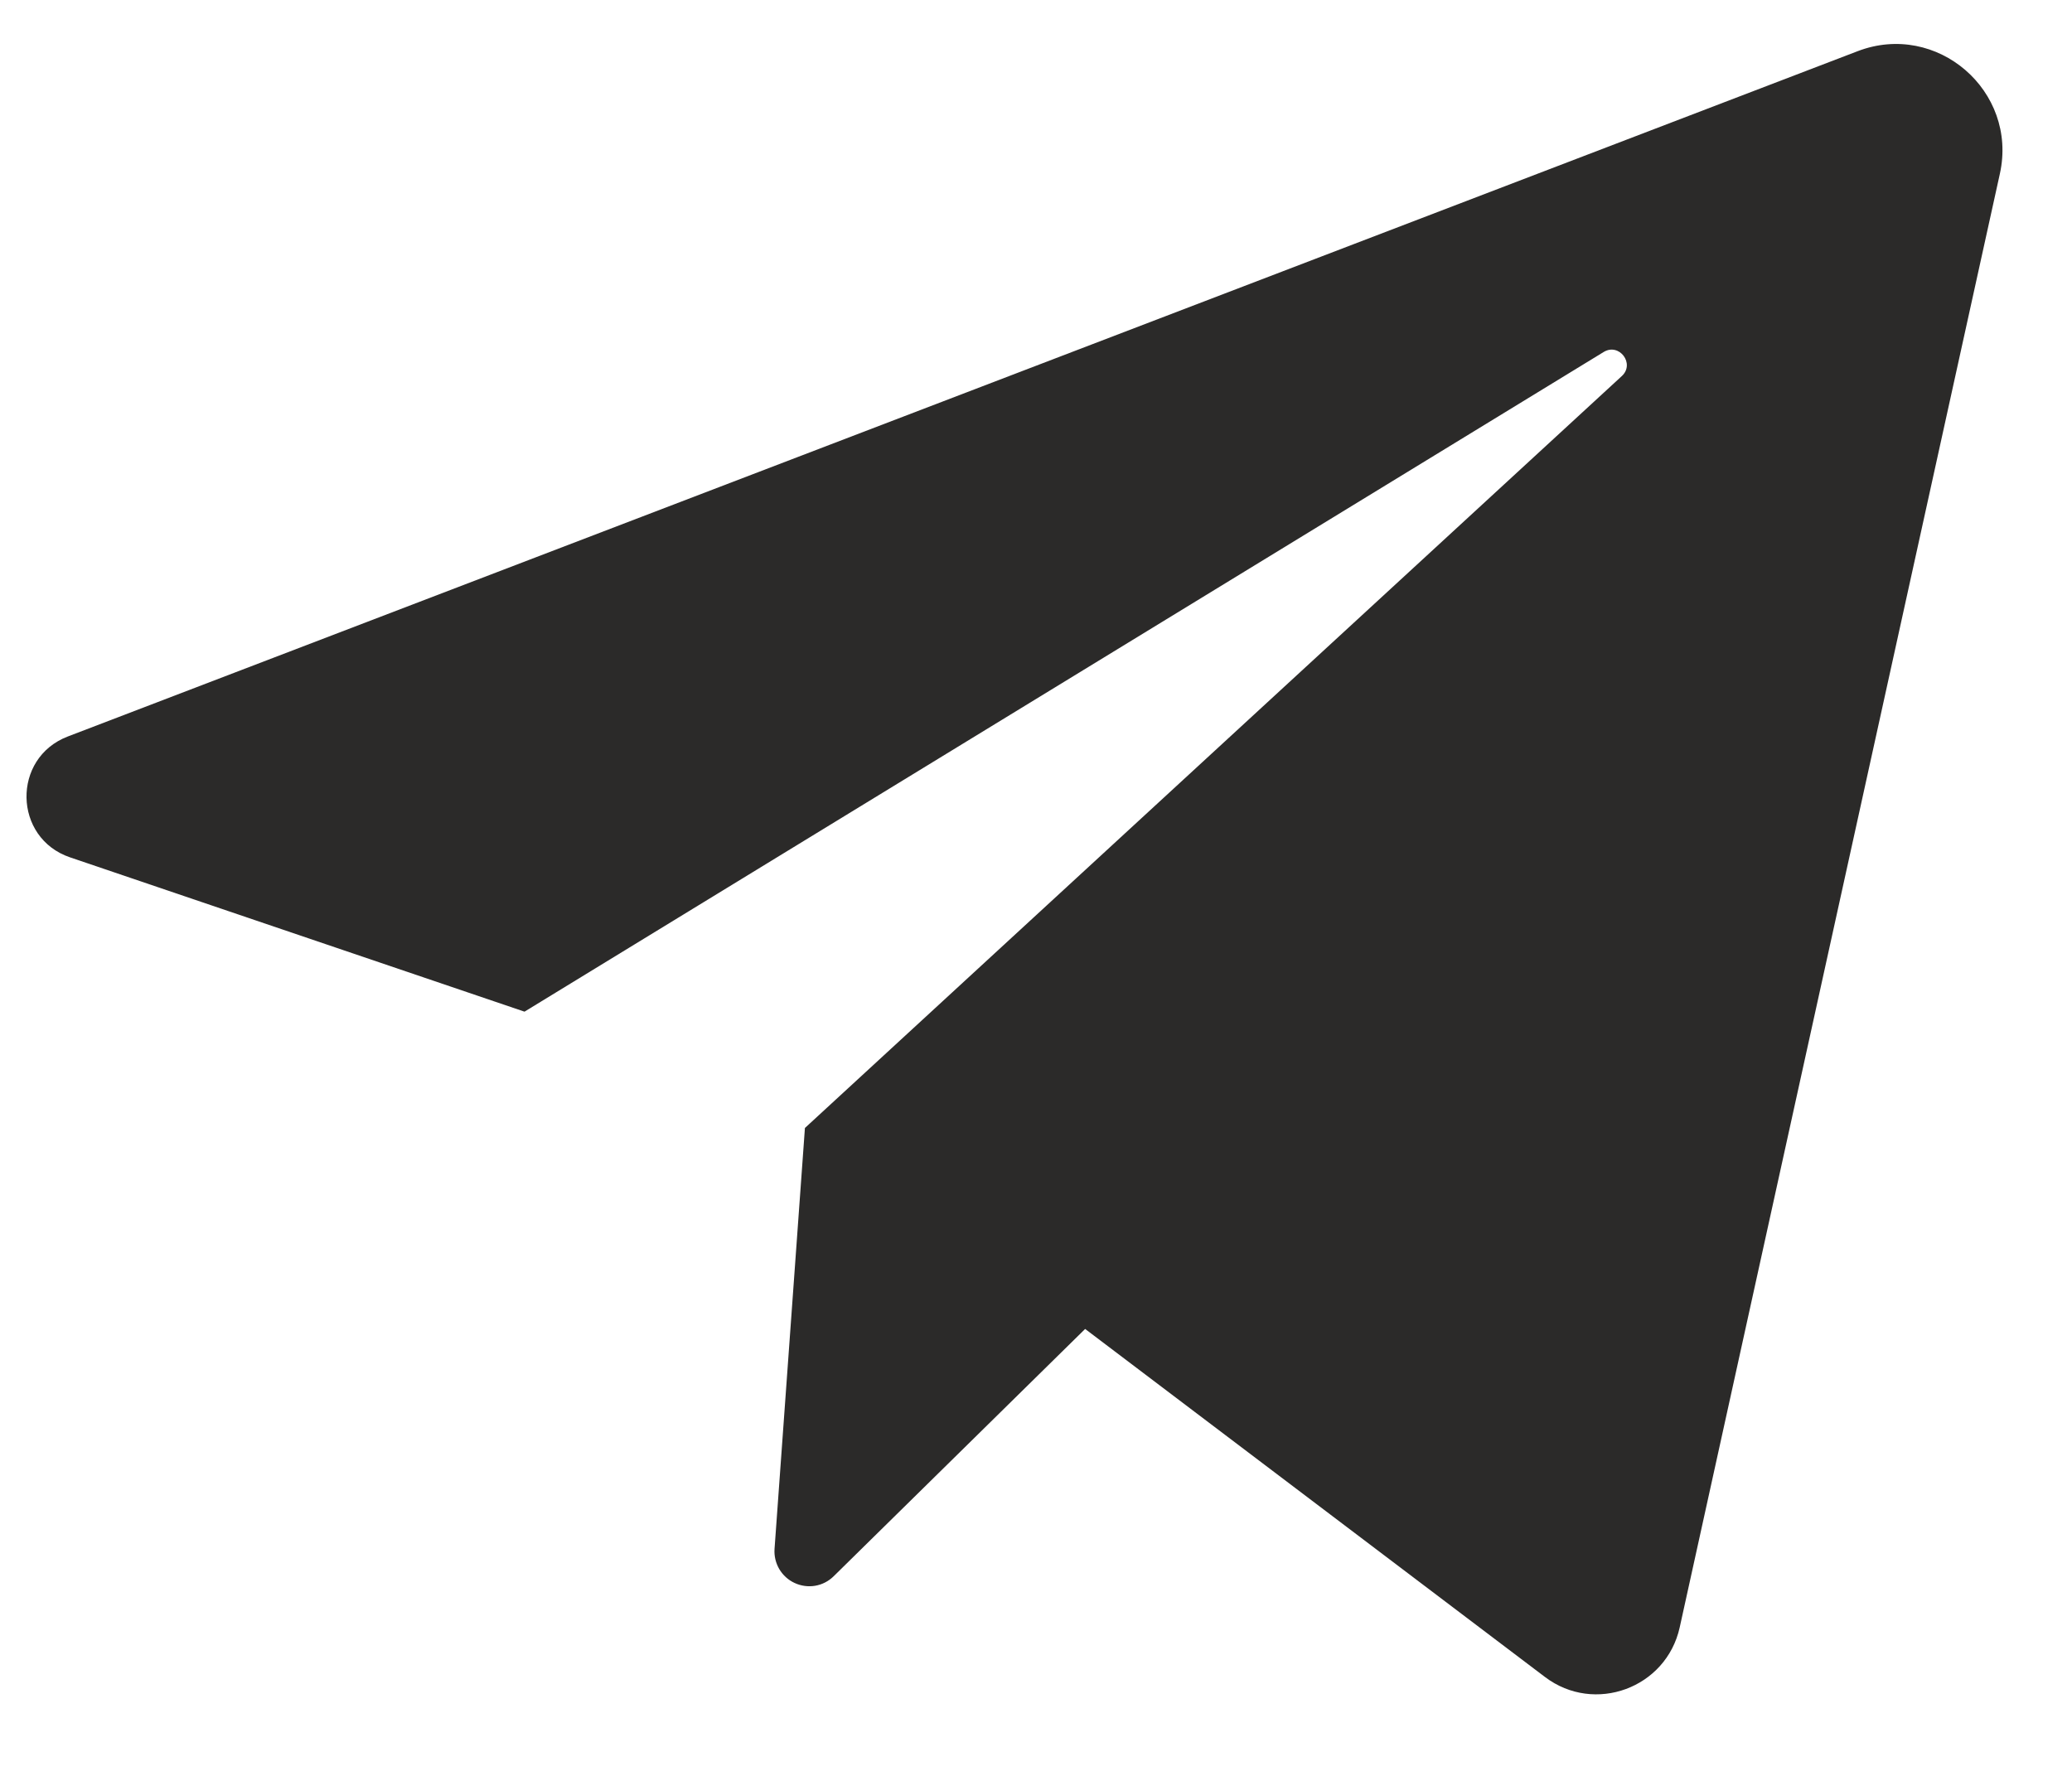 <?xml version="1.0" encoding="UTF-8"?> <svg xmlns="http://www.w3.org/2000/svg" width="21" height="18" viewBox="0 0 21 18" fill="none"><path d="M0.71 8.69L5.316 10.254L16.253 3.568C16.411 3.471 16.574 3.687 16.437 3.812L8.158 11.433L7.85 15.7C7.845 15.771 7.862 15.842 7.898 15.904C7.935 15.966 7.989 16.015 8.054 16.045C8.119 16.075 8.192 16.085 8.262 16.073C8.333 16.061 8.398 16.027 8.449 15.977L10.998 13.47L15.659 16.998C16.161 17.378 16.888 17.11 17.024 16.495L20.269 1.761C20.454 0.921 19.63 0.211 18.827 0.519L0.687 7.465C0.118 7.683 0.133 8.494 0.71 8.69Z" fill="#2B2A29"></path></svg> 